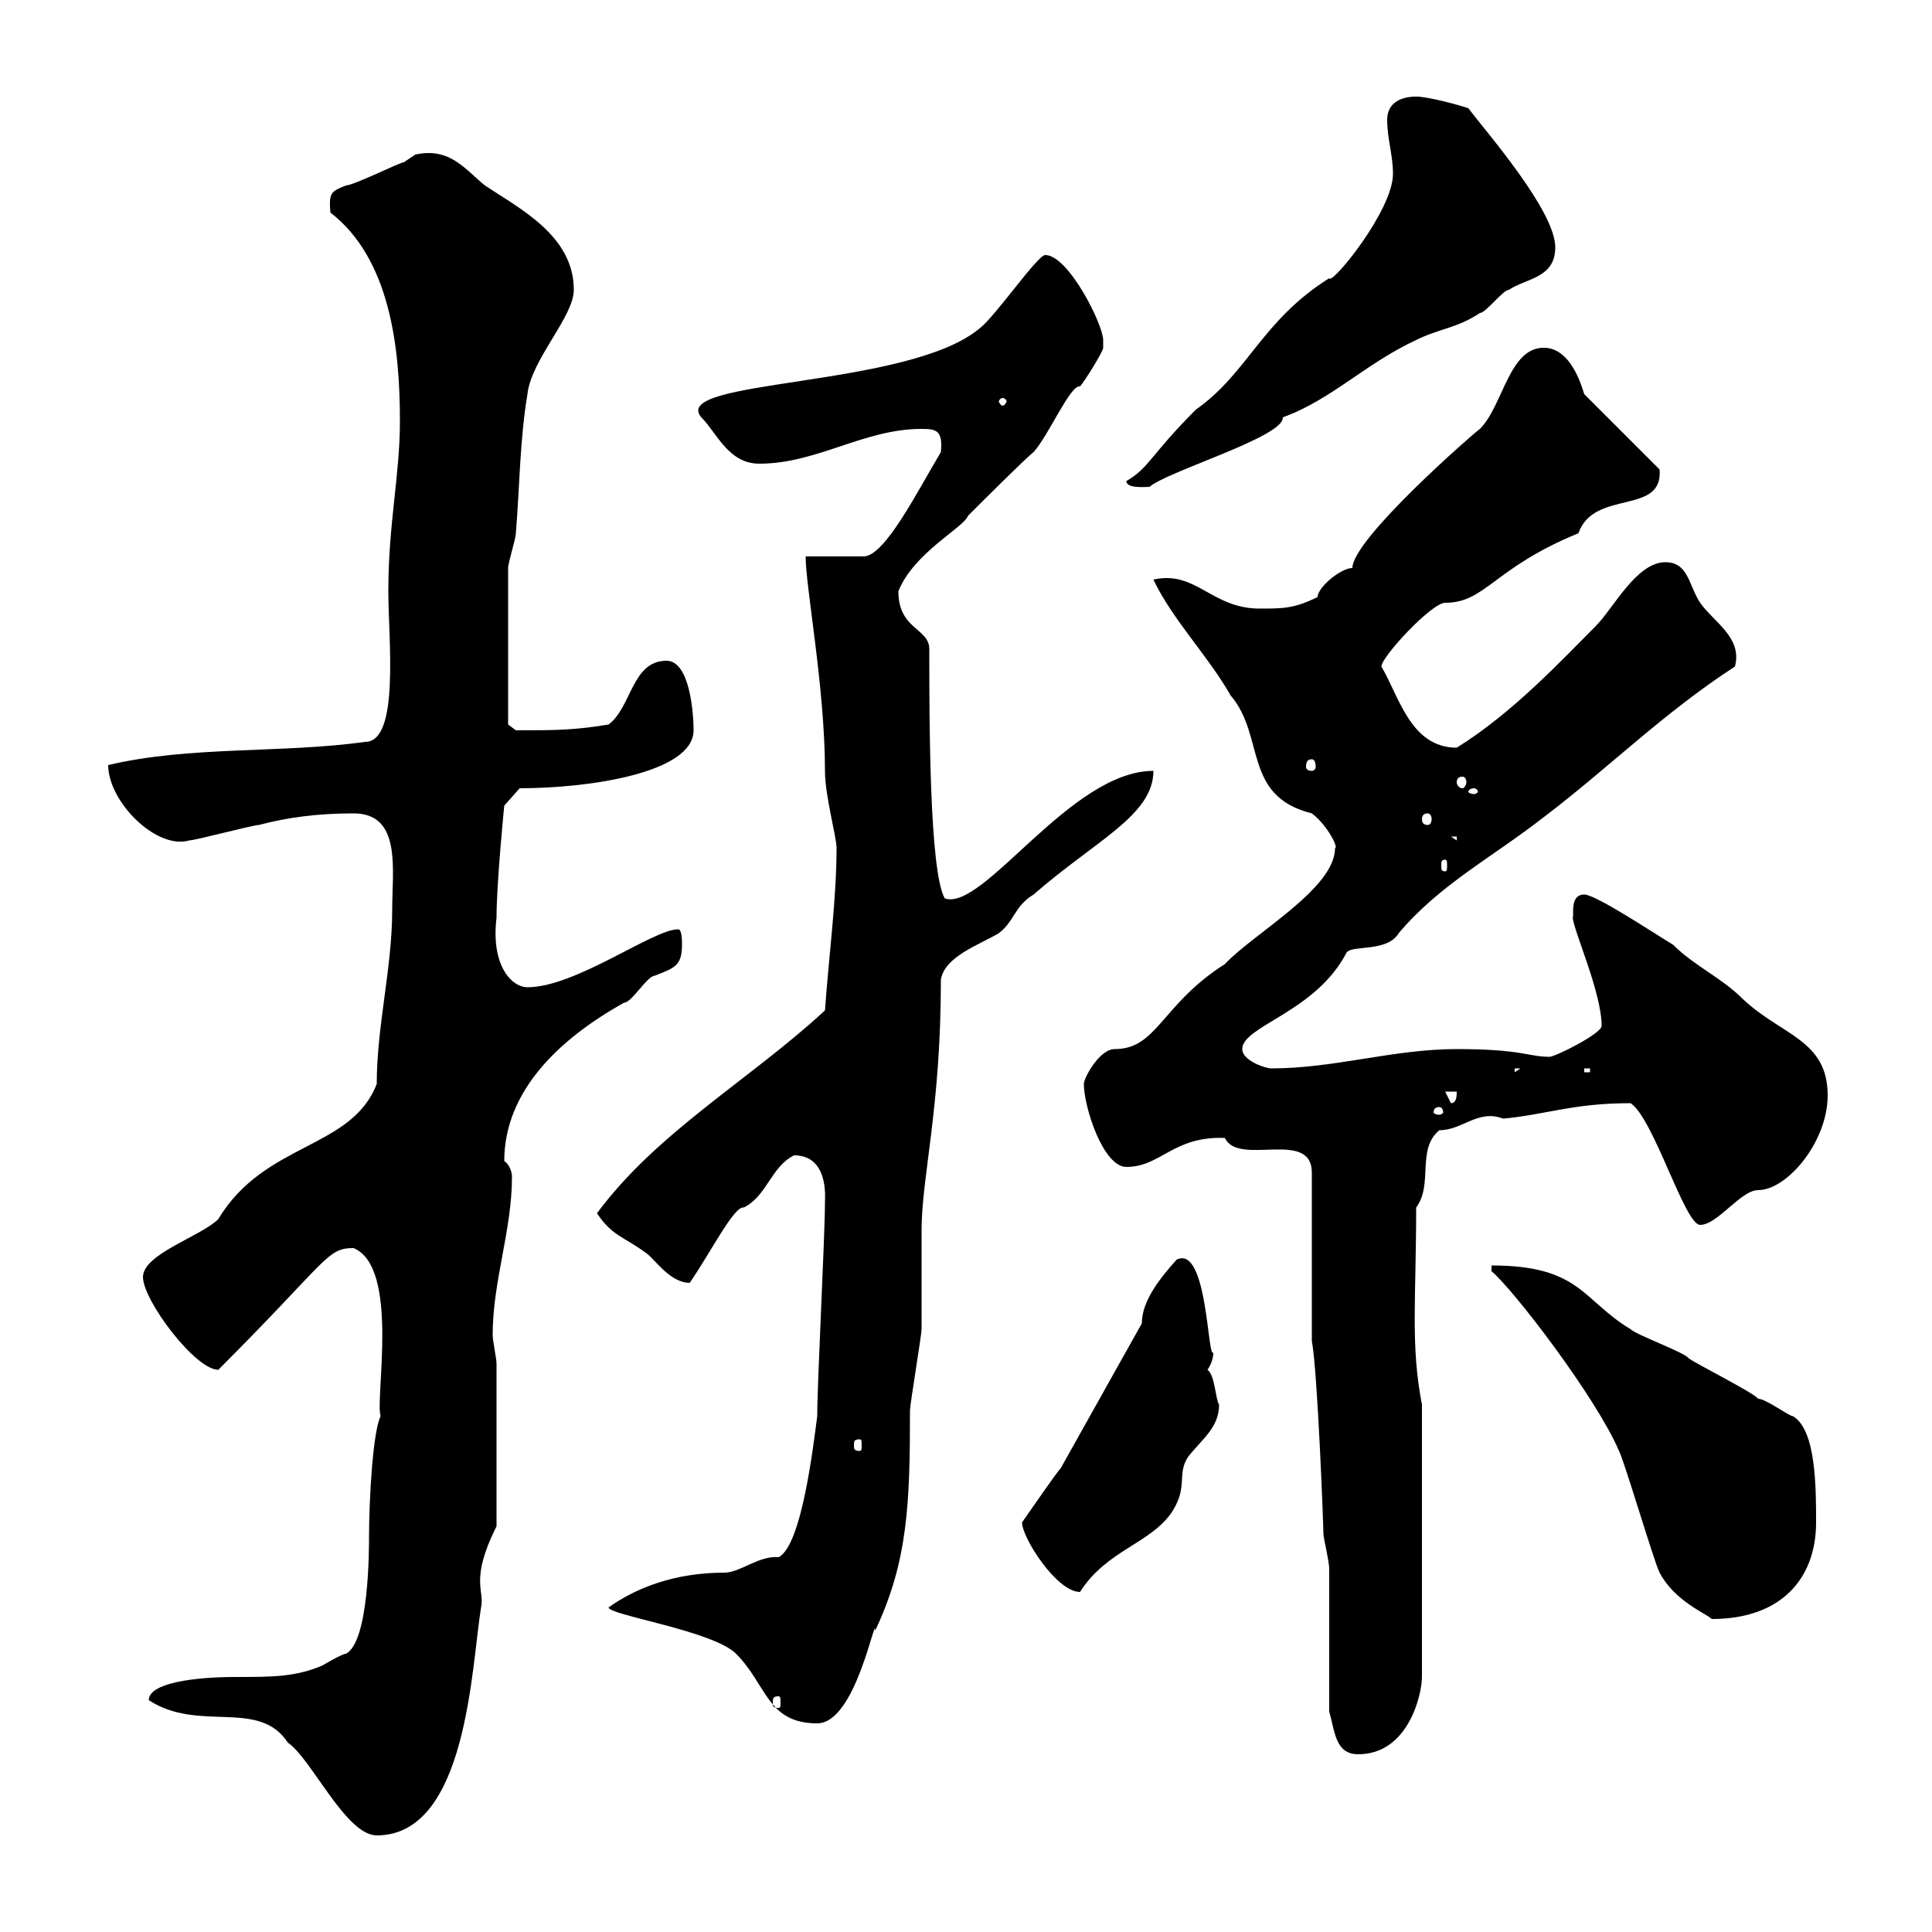 <svg xmlns="http://www.w3.org/2000/svg" xmlns:xlink="http://www.w3.org/1999/xlink" width="300" height="300"><path d="M23.10 264C30.90 269.10 40.20 263.70 44.70 270.60C48.30 273 53.70 285 58.50 285C72.60 285 73.20 258.60 74.70 249.60C75.30 246.90 72.90 245.40 77.10 237L77.10 211.80C77.10 210.90 76.50 208.20 76.50 207.30C76.50 198.90 79.50 191.10 79.50 182.70C79.50 181.80 78.90 180.60 78.30 180.30C78.30 169.50 86.70 161.40 96.90 155.70C98.10 155.70 100.50 151.50 101.70 151.50C104.70 150.30 105.90 150 105.90 146.70C105.90 146.10 105.90 144.30 105.30 144.30C101.40 144.30 89.40 153.30 81.90 153.30C79.50 153.30 76.20 150 77.10 142.50C77.10 137.10 78.30 125.10 78.30 125.10L80.70 122.40C91.50 122.40 107.70 120 107.70 113.40C107.70 110.70 107.10 102.60 103.50 102.60C98.10 102.60 98.10 109.80 94.50 112.50C89.10 113.40 86.10 113.40 80.10 113.40L78.90 112.50C78.90 108 78.90 93.90 78.90 88.20C78.90 87.30 80.10 83.70 80.10 82.80C80.70 75.60 80.70 68.40 81.90 61.20C82.50 55.80 89.10 49.20 89.10 45C89.10 36.60 80.70 32.40 75.30 28.80C72.30 26.40 69.90 22.80 64.50 24C64.50 24 62.70 25.20 62.70 25.20C62.10 25.20 54.90 28.80 53.70 28.80C51.60 29.70 51 29.70 51.30 33C60.60 40.20 62.10 54 62.10 65.40C62.10 73.80 60.30 81.30 60.30 91.80C60.30 99.30 62.10 115.20 56.70 115.20C43.80 117 29.40 115.80 16.80 118.80C16.80 124.50 24.30 132 29.40 130.50C30.30 130.50 39.30 128.10 40.20 128.10C44.70 126.90 49.50 126.30 54.90 126.30C62.40 126.30 60.90 135 60.90 141.30C60.90 150.30 58.50 159.30 58.50 168.30C54.60 178.50 41.10 177.30 33.90 189.30C31.20 192 22.20 194.70 22.20 198.30C22.20 201.90 30.30 212.70 33.90 212.70C51 195.60 50.70 193.80 54.90 193.80C62.10 196.80 58.20 217.20 59.10 219.90C57.90 222.30 57.30 232.80 57.30 238.80C57.30 240.60 57.30 255 53.70 256.80C53.10 256.80 50.10 258.60 50.10 258.60C45.90 260.40 42.30 260.40 36.60 260.40C30.30 260.40 23.10 261.30 23.10 264ZM206.40 265.80C207.30 268.80 207.30 272.40 210.90 272.40C218.70 272.40 220.80 263.10 220.80 260.40L220.80 218.10C219 208.80 219.90 201.90 219.90 187.50C222.60 183.90 219.90 178.50 223.50 175.50C227.10 175.50 229.50 172.20 233.40 173.70C240 173.10 244.20 171.30 253.20 171.30C256.80 173.70 261.60 190.20 264 190.20C266.70 190.20 270.30 184.80 273 184.80C277.50 184.80 283.80 177.30 283.80 170.10C283.80 161.40 276.60 160.80 270.60 155.10C267.30 151.80 263.10 150 259.80 146.70C256.80 144.90 247.80 138.90 246 138.90C243.60 138.90 244.50 142.50 244.20 142.50C244.50 144.90 248.70 154.20 248.70 159.30C248.70 160.50 241.50 164.10 240.60 164.10C237.30 164.10 236.40 162.90 226.20 162.90C216.30 162.90 207.30 165.90 197.40 165.90C196.50 165.90 192.90 164.70 192.90 162.90C192.90 159.30 204.30 157.20 209.10 147.90C210 146.70 215.40 147.90 217.20 144.90C223.50 137.40 231.60 133.20 239.70 126.90C249.60 119.40 258.30 110.70 269.40 103.50C270.60 99 266.10 96.60 264 93.60C262.20 90.90 262.20 87.30 258.60 87.30C254.10 87.30 250.50 94.50 247.80 97.20C242.40 102.60 234.90 110.70 226.20 116.10C219 116.10 217.20 108 214.50 103.50C214.50 102 222.30 93.60 224.40 93.60C230.70 93.60 231.90 88.20 245.10 82.80C247.50 75.90 258.30 80.10 257.70 72.90L246 61.20C245.10 58.20 243.30 54 239.70 54C234.30 54 233.40 63 229.80 66.60C228.90 67.20 210 83.70 210 88.20C208.20 88.20 204.60 91.20 204.60 92.70C201 94.50 199.20 94.50 195.60 94.50C188.10 94.50 185.70 88.50 179.10 90C182.10 96.30 187.50 101.70 191.10 108C196.50 114.30 192.90 123.60 203.70 126.30C206.10 128.10 207.90 131.70 207.30 131.70C207.30 138 194.70 144.90 190.20 149.70C180.30 156 179.70 162.90 173.10 162.90C170.70 162.90 168.30 167.40 168.30 168.30C168.30 171.90 171.30 181.20 174.90 181.20C180.30 181.20 182.10 176.40 190.20 176.70C192.30 181.20 203.70 175.20 203.70 182.10L203.70 208.20C204.60 213 205.50 237 205.50 238.20C205.50 238.80 206.40 242.40 206.40 243.60C206.40 247.20 206.40 262.20 206.40 265.80ZM94.50 249.60C94.50 250.80 110.70 253.20 114.30 256.80C119.10 261.60 119.10 267.60 126.90 267.60C132.90 267.60 135.90 250.50 135.90 253.20C141 242.40 141.30 233.40 141.30 219C141.30 218.10 143.10 207.30 143.10 206.40C143.10 204.60 143.10 192.90 143.10 191.10C143.10 182.70 146.10 172.20 146.10 152.10C146.70 148.50 152.10 146.70 155.10 144.90C157.50 143.10 157.50 140.70 160.50 138.90C170.10 130.50 179.10 126.60 179.10 119.70C166.20 119.70 152.70 141.60 146.70 139.50C144.30 135.30 144.30 111.60 144.30 100.80C144.30 97.50 139.50 97.80 139.50 91.80C141.90 85.80 149.70 81.90 150.30 80.10C152.10 78.30 159.30 71.10 160.50 70.20C162.90 67.50 166.20 59.70 167.70 60C168.30 59.40 171.30 54.60 171.30 54C171.30 54 171.30 52.80 171.30 52.80C171.30 50.40 165.90 39.60 162.30 39.60C161.10 39.60 154.50 49.20 152.10 51C141 60.30 103.80 58.80 108.90 64.80C111.30 67.20 113.10 72 117.90 72C126.90 72 134.10 66.60 143.10 66.60C145.50 66.60 146.40 66.90 146.10 70.20C142.50 76.20 137.40 86.40 134.10 86.40L125.10 86.40C125.10 91.20 128.10 106.80 128.10 119.70C128.10 123.60 129.90 129.90 129.90 131.70C129.90 139.50 128.70 148.50 128.10 156.90C116.40 167.70 102 175.80 92.70 188.40C95.10 192 96.90 192 100.50 194.70C101.70 195.60 104.10 199.20 107.10 199.20C110.40 194.40 114 187.20 115.50 187.50C119.10 185.70 119.70 181.20 123.30 179.40C128.70 179.40 128.10 186 128.10 186.60C128.10 192 126.90 214.50 126.90 219.90C126.30 224.40 124.50 240 120.90 241.80C117.90 241.50 114.90 244.20 112.50 244.20C104.70 244.20 98.70 246.60 94.50 249.60ZM120.90 263.40C121.20 263.40 121.20 263.70 121.20 264.60C121.20 264.90 121.20 265.20 120.90 265.20C120 265.20 120 264.90 120 264.60C120 263.70 120 263.40 120.90 263.40ZM231.60 196.50L231.60 197.40C234.90 200.10 247.80 216.90 251.40 225.30C252.30 227.10 256.80 242.40 257.70 244.20C260.10 248.70 264.90 250.50 265.80 251.40C276.60 251.40 282 245.10 282 236.40C282 231 282 222 278.40 219.90C277.80 219.90 274.20 217.20 273 217.20C272.40 216.30 263.40 211.80 262.20 210.90C261.60 210 254.10 207.30 253.20 206.40C245.70 201.90 245.40 196.50 231.60 196.50ZM158.70 236.40C158.70 238.80 164.10 247.20 167.70 247.20C171.90 240.60 178.80 239.70 182.10 234.60C184.50 230.70 182.70 228.90 184.50 226.20C186.60 223.50 189.30 221.70 189.30 218.10C188.70 217.20 188.70 213.60 187.50 212.70C188.10 211.80 188.40 210.90 188.40 210C187.50 211.20 187.50 193.20 182.70 195.60C180.30 198.30 177.30 201.90 177.30 205.50L164.70 228C164.10 228.60 160.80 233.40 158.70 236.40ZM133.50 223.50C133.80 223.50 133.80 223.80 133.80 224.40C133.80 225 133.80 225.30 133.50 225.30C132.60 225.30 132.60 225 132.60 224.40C132.60 223.80 132.60 223.50 133.50 223.50ZM223.50 171.90C223.80 171.90 224.10 172.20 224.10 172.80C224.10 172.80 223.80 173.10 223.50 173.10C222.90 173.10 222.60 172.80 222.60 172.80C222.60 172.20 222.90 171.90 223.50 171.90ZM224.40 169.50L226.20 169.50C226.20 170.10 226.20 171.30 225.30 171.30ZM235.20 165.90L236.10 165.90L235.20 166.50ZM246 165.90L246.90 165.90L246.90 166.50L246 166.50ZM224.40 133.50C224.70 133.50 224.70 133.80 224.70 134.40C224.70 135 224.70 135.30 224.40 135.30C223.80 135.30 223.80 135 223.80 134.40C223.80 133.80 223.80 133.50 224.40 133.50ZM225.30 129.90L226.20 129.90L226.20 130.50ZM221.70 126.30C222 126.30 222.30 126.60 222.30 127.20C222.30 127.80 222 128.10 221.70 128.10C221.10 128.10 220.80 127.80 220.80 127.20C220.80 126.60 221.10 126.30 221.70 126.30ZM228.90 122.40C229.20 122.40 229.50 122.70 229.50 123C229.50 123 229.20 123.30 228.90 123.30C228.30 123.30 228 123 228 123C228 122.70 228.30 122.40 228.90 122.40ZM227.10 120.60C227.40 120.60 227.70 120.90 227.70 121.50C227.70 121.80 227.40 122.40 227.10 122.40C226.50 122.40 226.20 121.80 226.20 121.50C226.20 120.90 226.50 120.60 227.10 120.60ZM203.70 117.90C204 117.90 204.30 118.20 204.30 119.10C204.30 119.40 204 119.70 203.70 119.70C203.10 119.70 202.80 119.40 202.80 119.10C202.80 118.20 203.10 117.90 203.70 117.90ZM174.90 74.70C174.90 75.90 177.90 75.60 178.50 75.60C181.20 73.20 199.50 67.80 199.20 64.80C206.70 62.10 212.10 56.40 219.90 52.80C223.50 51 226.20 51 229.80 48.60C230.70 48.60 233.40 45 234.30 45C237 43.20 241.50 43.20 241.50 38.40C241.50 32.70 230.70 20.40 228 16.80C226.20 16.20 221.70 15 219.90 15C217.20 15 215.40 16.20 215.40 18.60C215.40 21.60 216.30 24 216.30 27C216.30 32.70 206.70 44.40 206.40 43.20C195.90 49.80 193.80 57.90 185.70 63.60C178.50 70.80 178.50 72.60 174.90 74.70ZM155.70 61.80C156 61.80 156.30 62.10 156.30 62.40C156.30 62.40 156 63 155.70 63C155.40 63 155.10 62.40 155.10 62.40C155.10 62.10 155.40 61.80 155.70 61.80Z"/></svg>